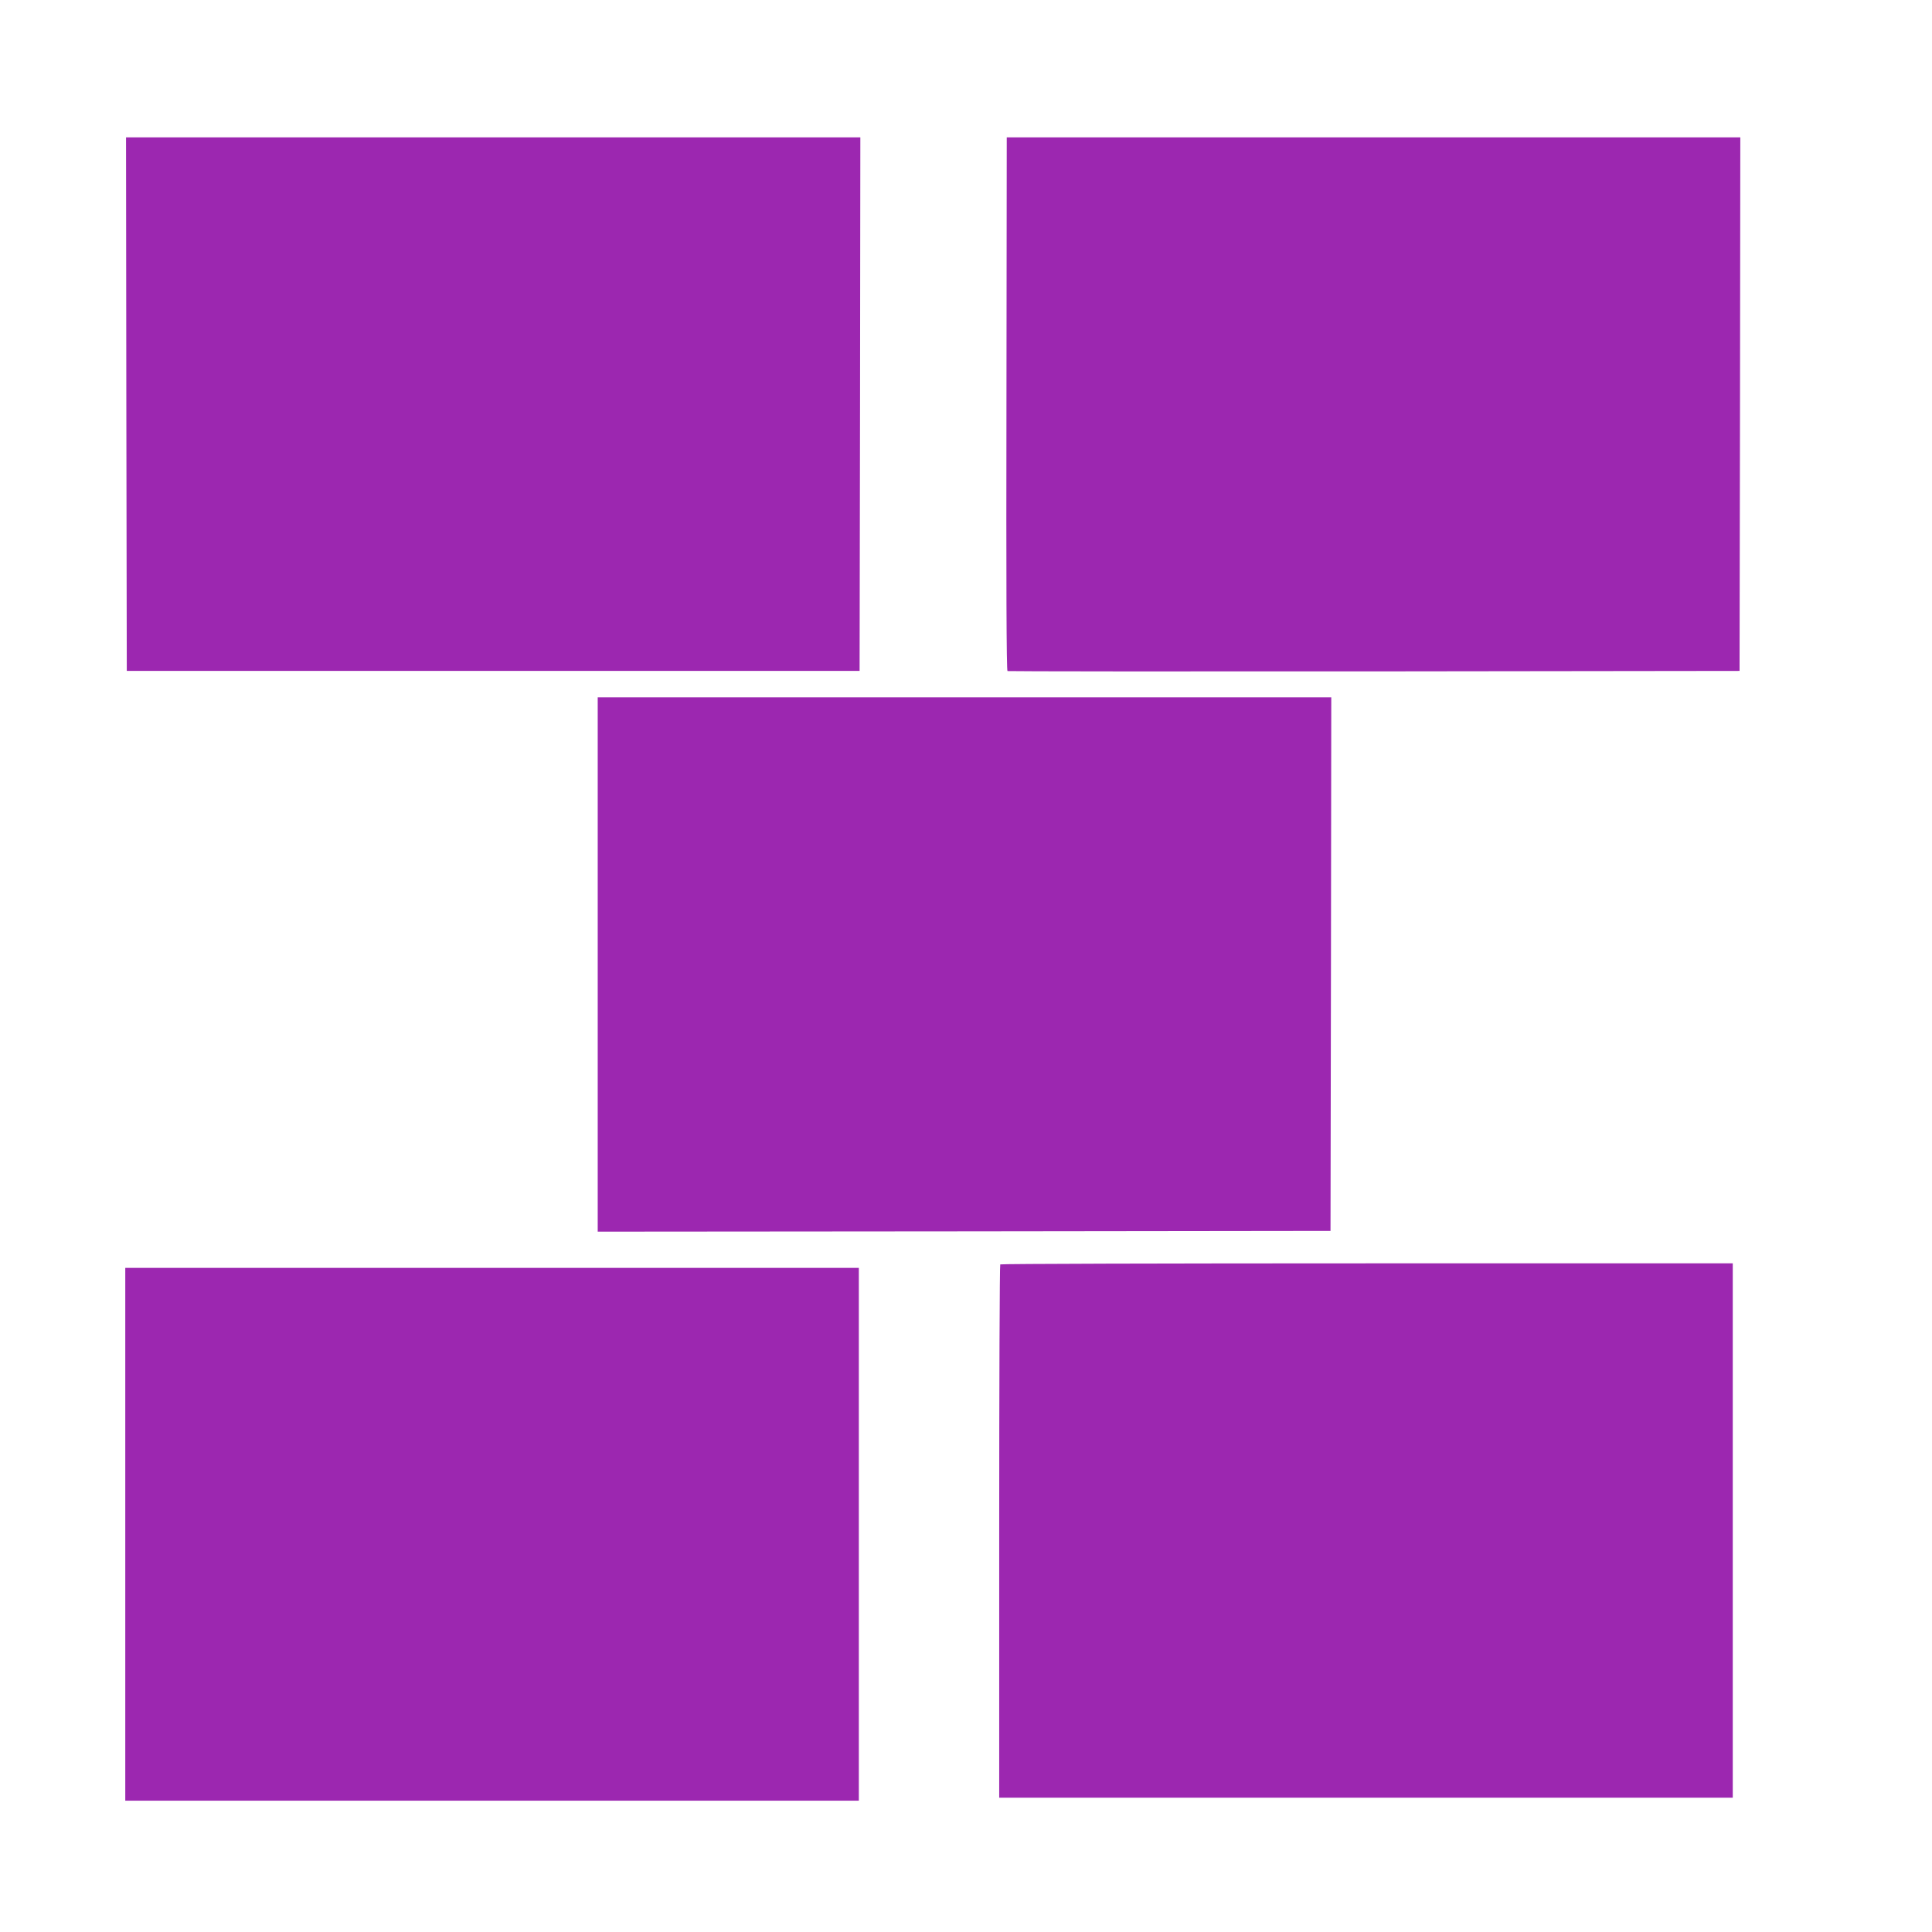<?xml version="1.0" standalone="no"?>
<!DOCTYPE svg PUBLIC "-//W3C//DTD SVG 20010904//EN"
 "http://www.w3.org/TR/2001/REC-SVG-20010904/DTD/svg10.dtd">
<svg version="1.0" xmlns="http://www.w3.org/2000/svg"
 width="1280pt" height="1280pt" viewBox="0 0 1280 1280"
 preserveAspectRatio="xMidYMid meet">
<g transform="translate(0,1280) scale(0.1,-0.1)"
fill="#9c27b0" stroke="none">
<path d="M837 10123 l3 -1768 2427 0 2428 0 3 1768 2 1767 -2432 0 -2433 0 2
-1767z"/>
<path d="M6668 10124 c-2 -1171 0 -1768 7 -1770 6 -2 1099 -3 2430 -2 l2420 3
3 1768 2 1767 -2430 0 -2430 0 -2 -1766z"/>
<path d="M3960 6410 l0 -1770 2428 2 2427 3 3 1768 2 1767 -2430 0 -2430 0 0
-1770z"/>
<path d="M6627 4423 c-4 -3 -7 -800 -7 -1770 l0 -1763 2430 0 2430 0 0 1770 0
1770 -2423 0 c-1333 0 -2427 -3 -2430 -7z"/>
<path d="M830 2635 l0 -1765 2430 0 2430 0 0 1765 0 1765 -2430 0 -2430 0 0
-1765z"/>
</g>
</svg>
